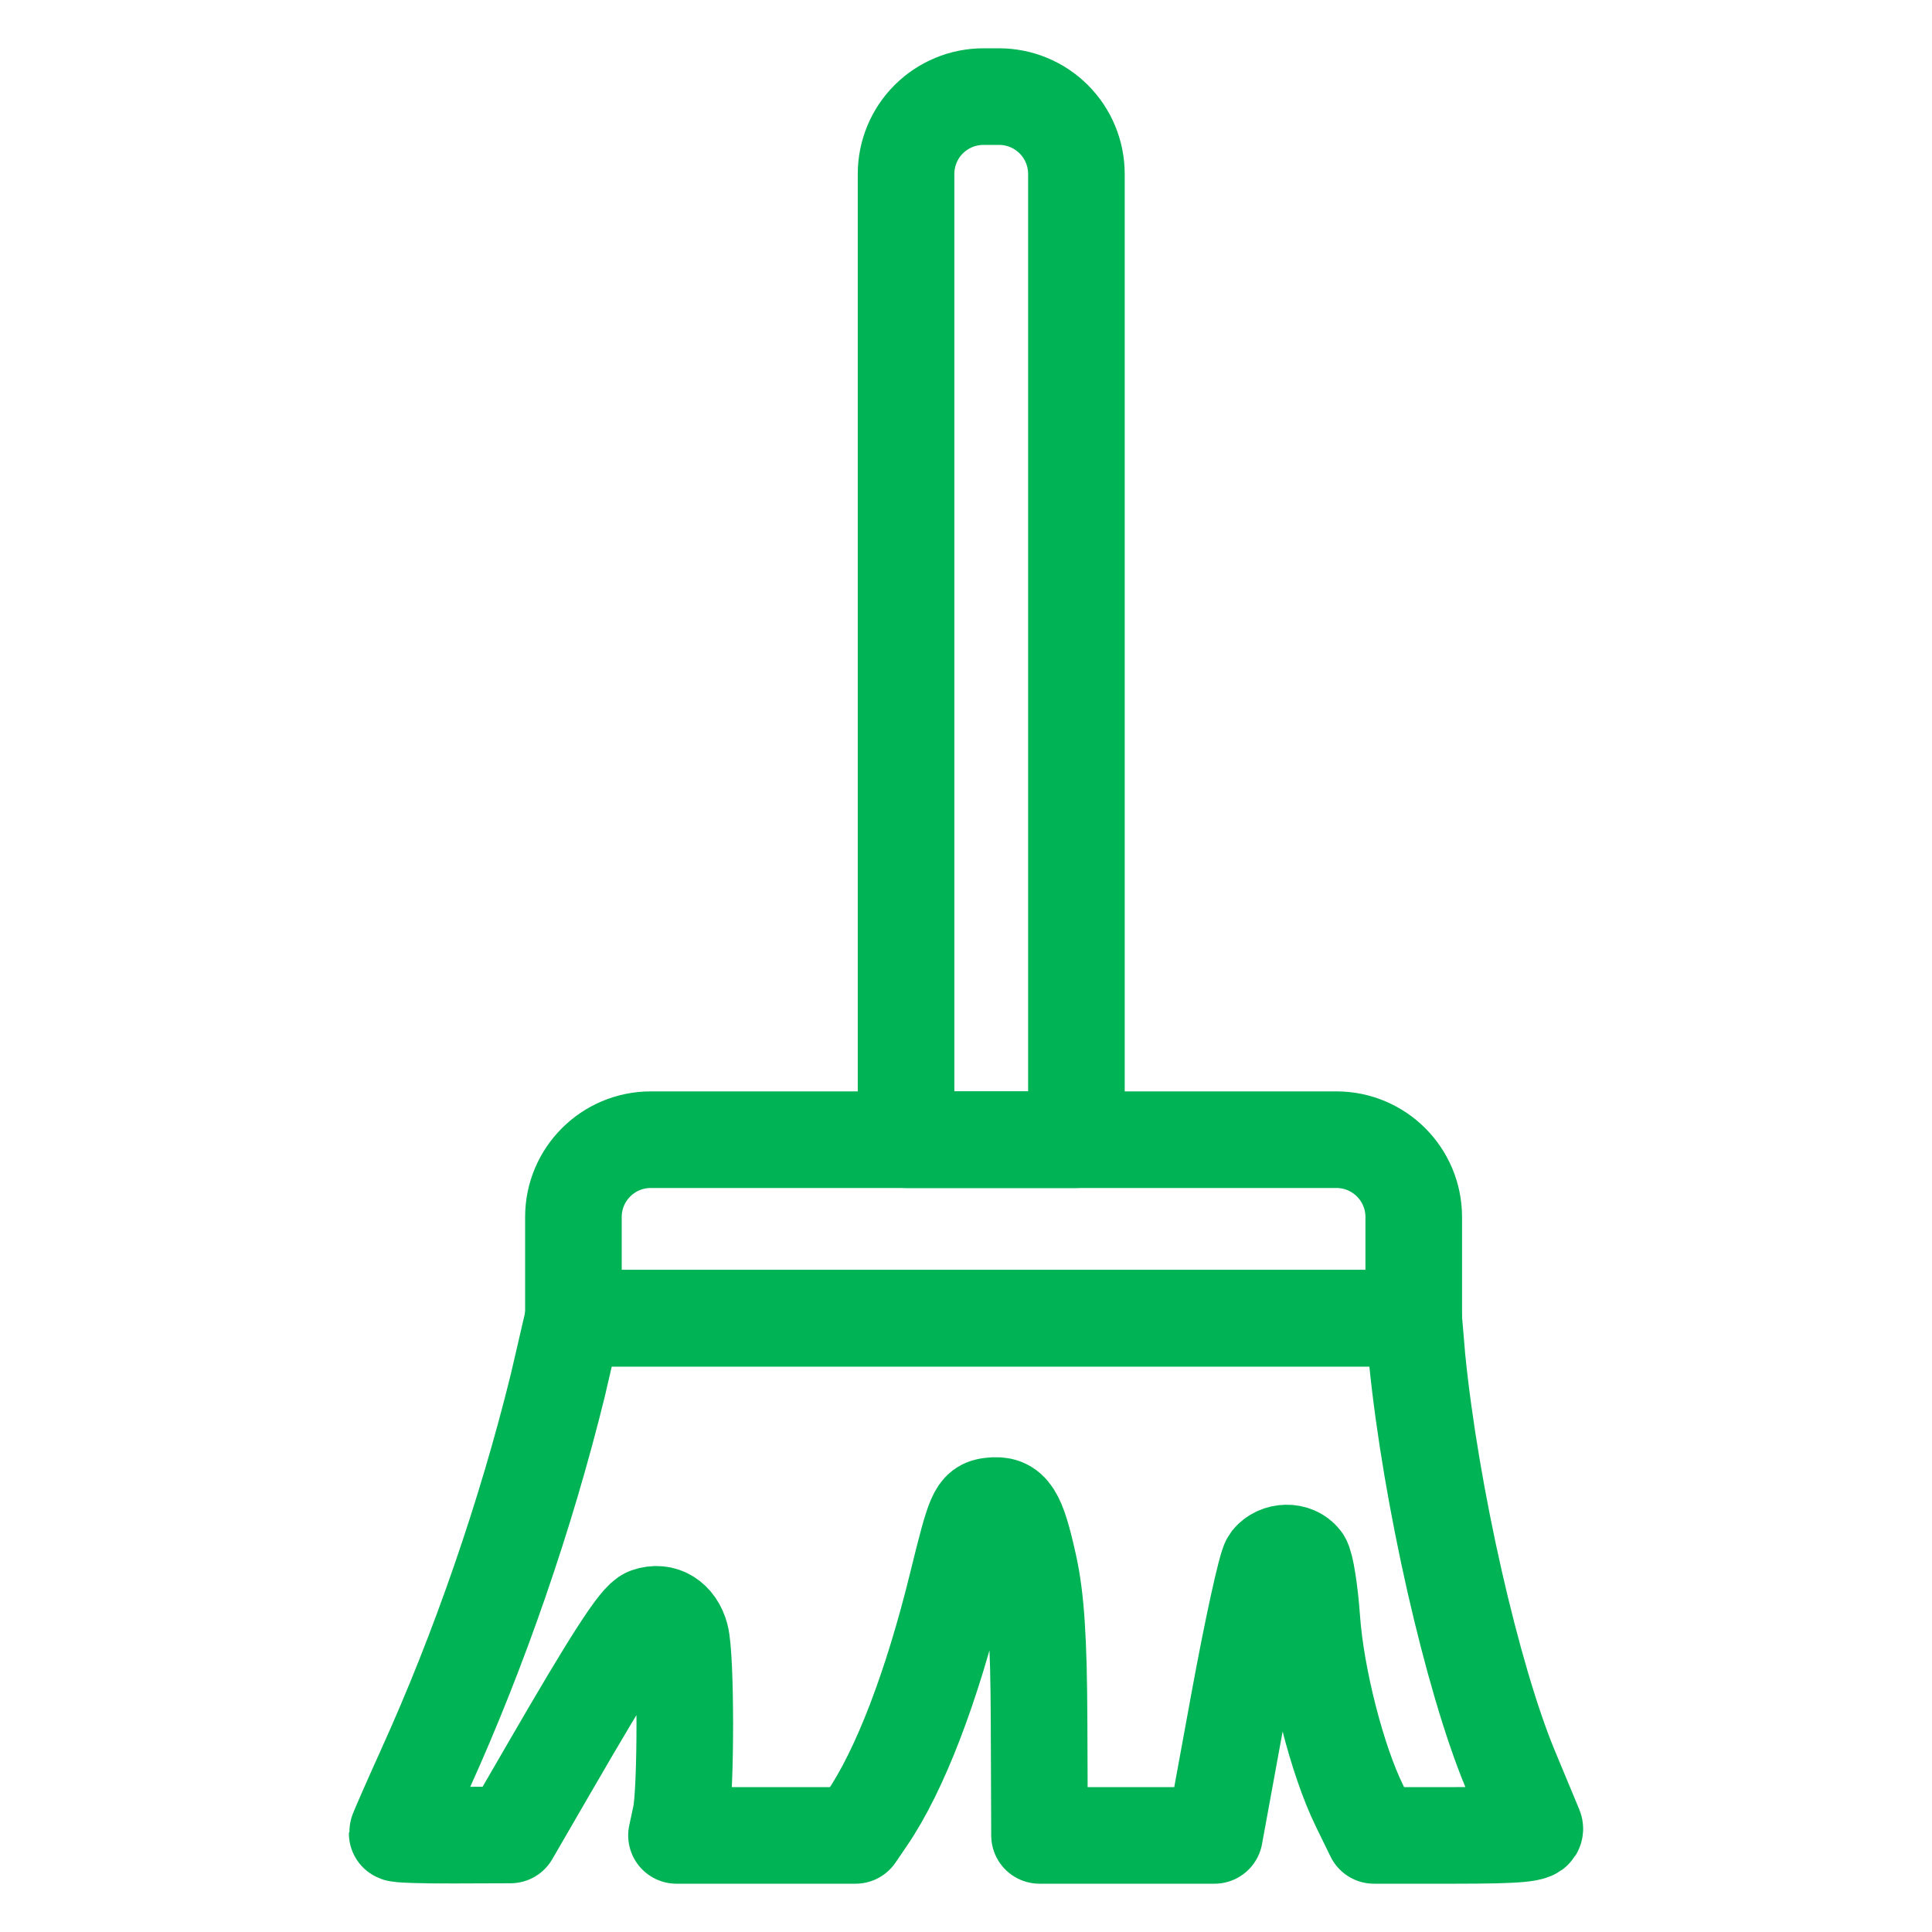 <svg width="40" height="40" viewBox="0 0 40 40" fill="none" xmlns="http://www.w3.org/2000/svg">
<path fill-rule="evenodd" clip-rule="evenodd" d="M11.549 28.681C10.888 31.366 9.925 34.155 8.809 36.617C8.487 37.33 8.223 37.932 8.223 37.956C8.223 37.98 8.751 37.998 9.396 37.995L10.569 37.991L11.342 36.657C12.679 34.346 13.211 33.522 13.411 33.454C13.719 33.348 13.994 33.518 14.091 33.874C14.206 34.296 14.207 37.066 14.093 37.595L14.006 38H17.714L17.948 37.657C18.633 36.653 19.295 34.927 19.823 32.77C20.18 31.315 20.225 31.212 20.512 31.177C20.931 31.126 21.061 31.328 21.3 32.406C21.451 33.09 21.507 33.938 21.513 35.665L21.522 38H25.145L25.65 35.242C25.928 33.726 26.216 32.409 26.29 32.316C26.46 32.105 26.81 32.099 26.966 32.303C27.032 32.389 27.119 32.942 27.161 33.533C27.246 34.728 27.684 36.445 28.145 37.384L28.446 38H30.142C31.453 38 31.823 37.965 31.773 37.844C31.738 37.759 31.511 37.212 31.268 36.63C30.476 34.723 29.623 30.963 29.34 28.132L29.269 27.292H11.871L11.549 28.681Z" stroke="#00B354" stroke-width="2" stroke-miterlimit="2" stroke-linejoin="round"/>
<path fill-rule="evenodd" clip-rule="evenodd" d="M27.668 23.596C28.553 23.596 29.27 24.313 29.27 25.197C29.27 26.196 29.27 27.292 29.27 27.292H11.872V25.197C11.872 24.313 12.589 23.596 13.474 23.596C16.786 23.596 24.356 23.596 27.668 23.596Z" stroke="#00B354" stroke-width="2" stroke-miterlimit="1.5" stroke-linecap="round" stroke-linejoin="round"/>
<path fill-rule="evenodd" clip-rule="evenodd" d="M20.685 2C21.109 2 21.517 2.169 21.817 2.469C22.117 2.769 22.286 3.177 22.286 3.602C22.286 8.602 22.286 23.596 22.286 23.596H18.759V3.602C18.759 3.177 18.927 2.769 19.228 2.469C19.528 2.169 19.936 2 20.36 2C20.468 2 20.577 2 20.685 2Z" stroke="#00B354" stroke-width="2" stroke-miterlimit="1.5" stroke-linecap="round" stroke-linejoin="round"/>
</svg>
